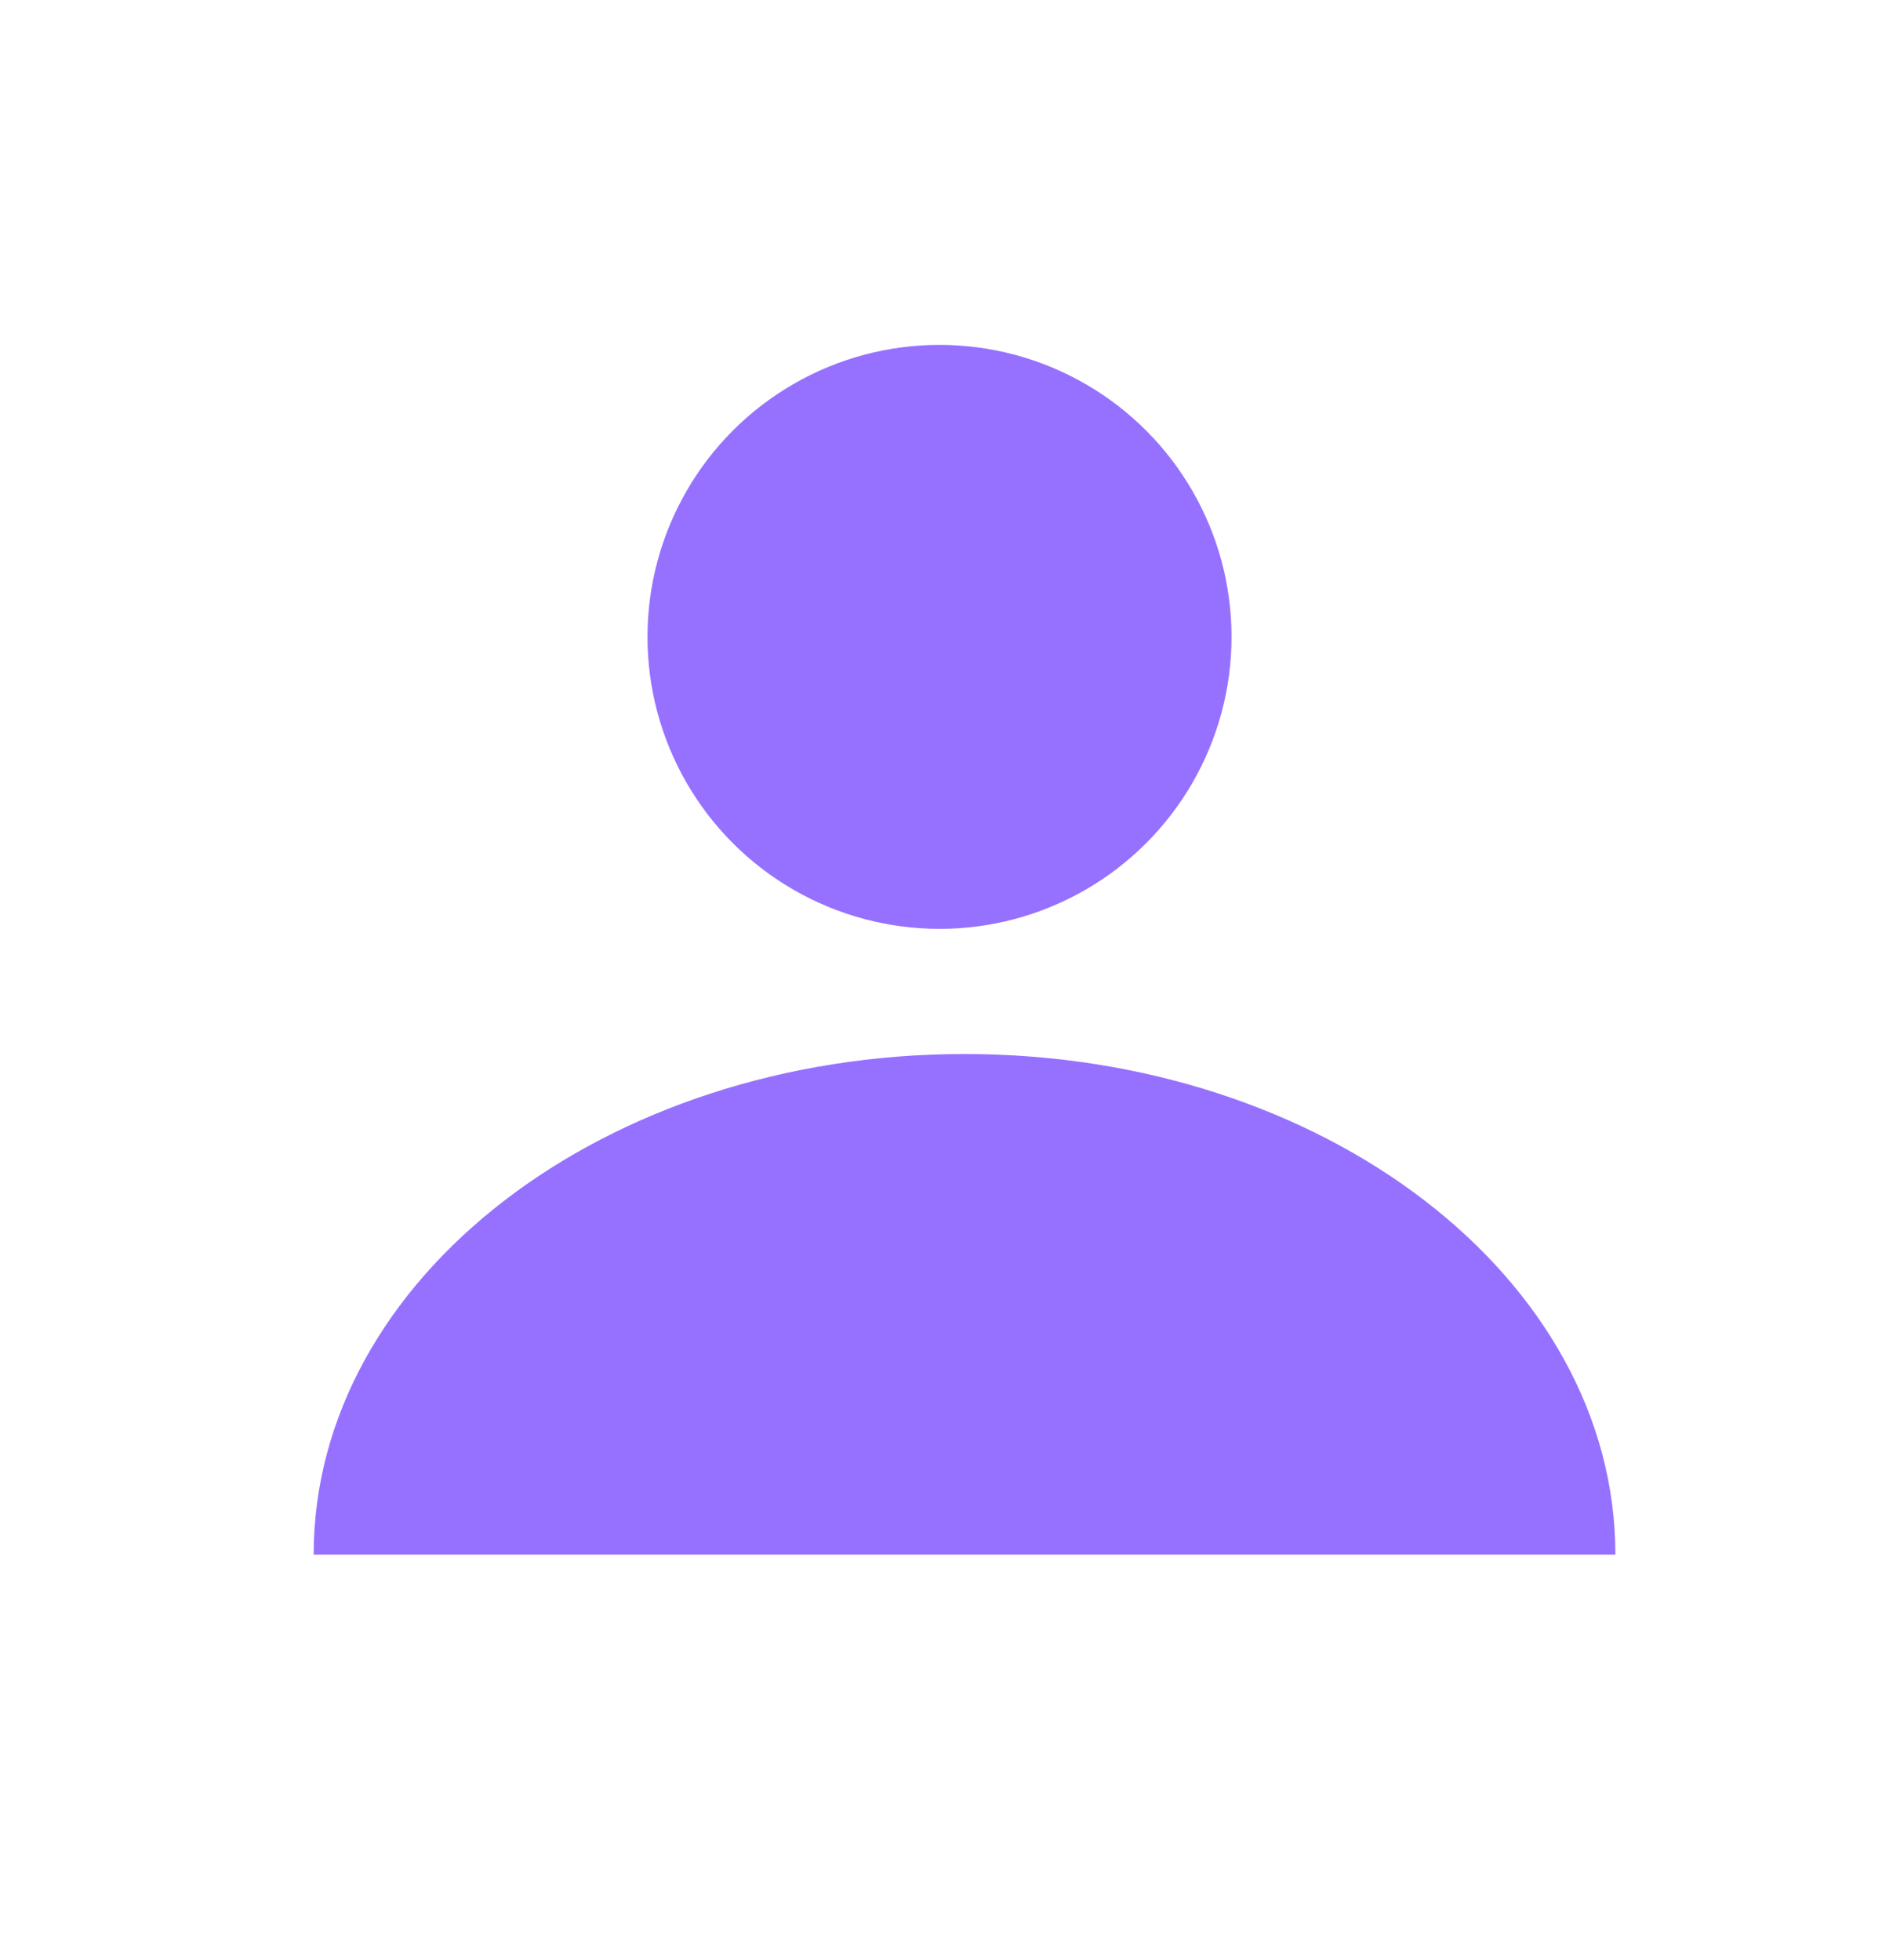 <svg width="24" height="25" viewBox="0 0 24 25" fill="none" xmlns="http://www.w3.org/2000/svg">
<circle cx="11.981" cy="8.123" r="3.724" fill="#9671FF"/>
<path d="M12.3 13.443C7.716 13.443 4 16.302 4 19.828H20.6C20.6 16.302 16.884 13.443 12.3 13.443Z" fill="#9671FF"/>
</svg>
